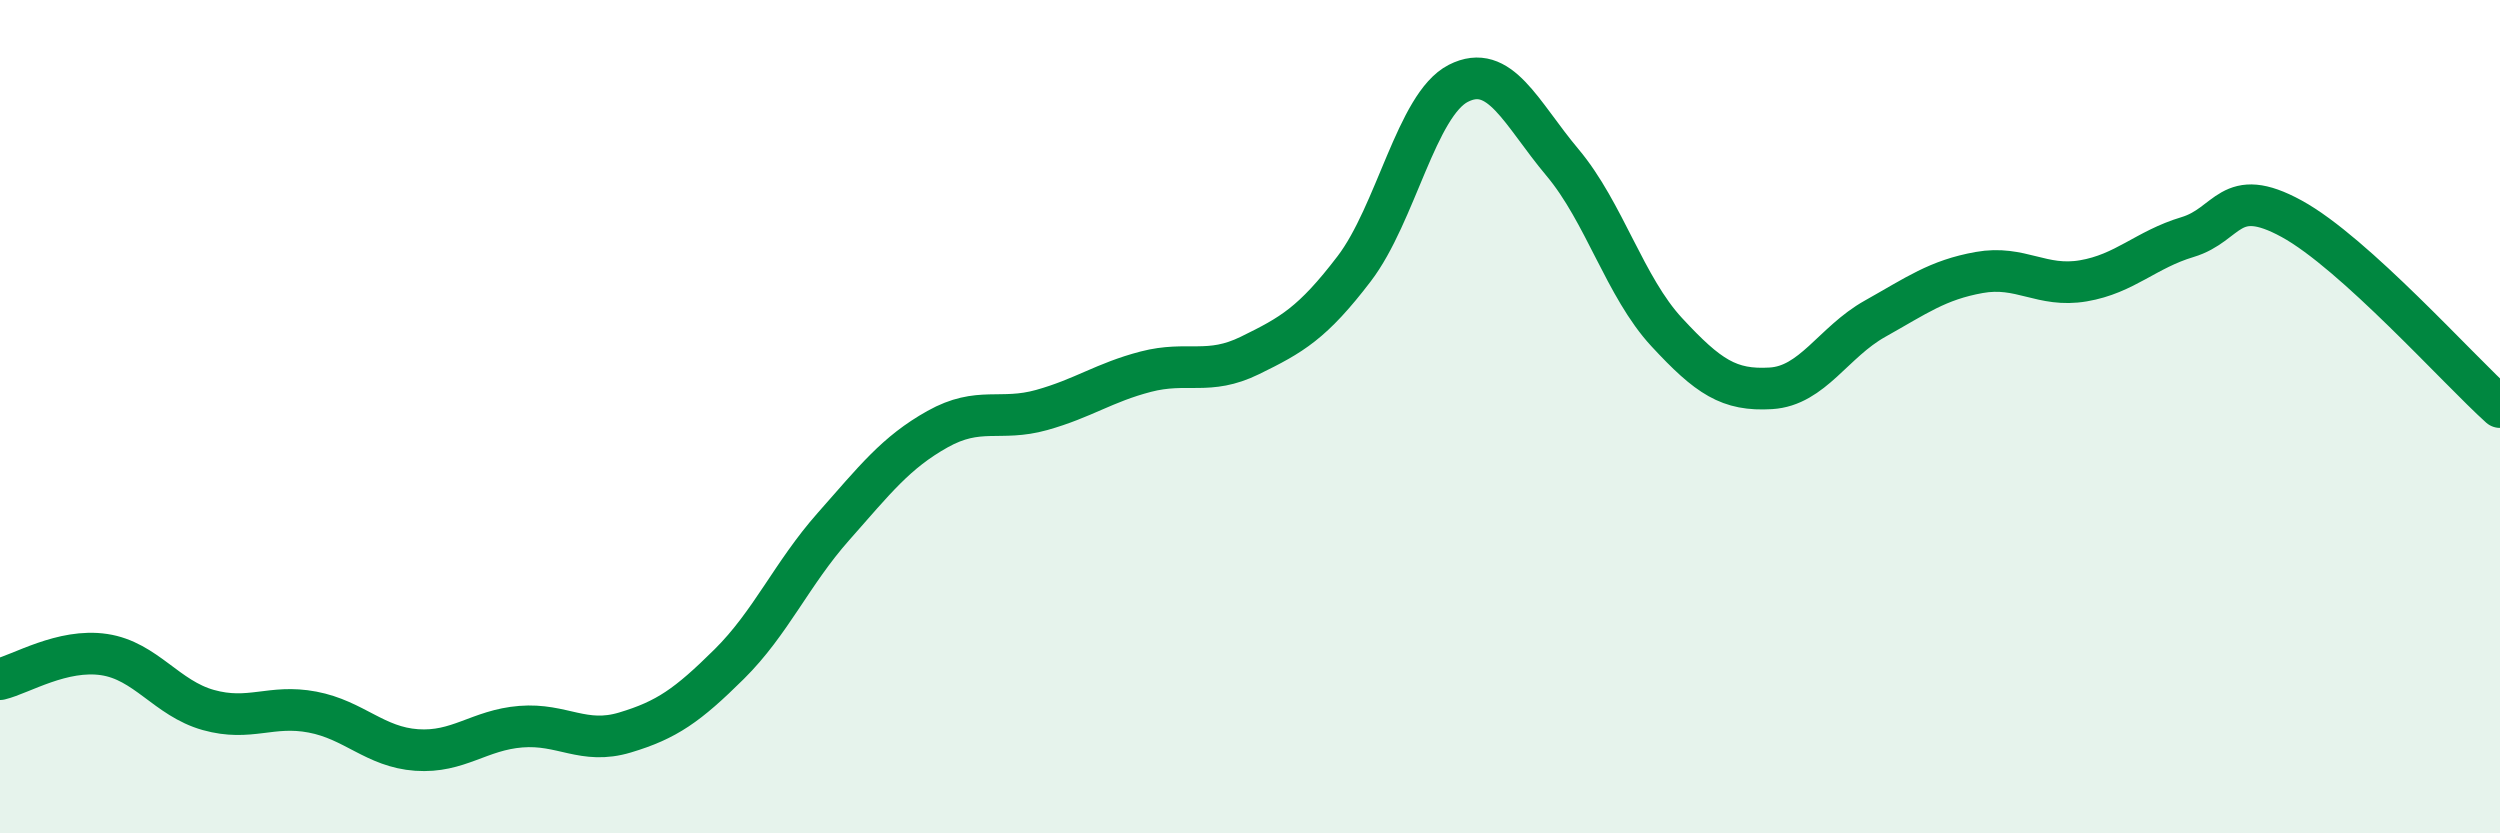 
    <svg width="60" height="20" viewBox="0 0 60 20" xmlns="http://www.w3.org/2000/svg">
      <path
        d="M 0,16.3 C 0.5,16.18 1.5,15.56 2.5,15.71 C 3.5,15.86 4,16.76 5,17.04 C 6,17.32 6.5,16.9 7.5,17.09 C 8.5,17.28 9,17.93 10,18 C 11,18.07 11.5,17.52 12.5,17.44 C 13.5,17.36 14,17.88 15,17.58 C 16,17.28 16.5,16.93 17.5,15.94 C 18.5,14.95 19,13.77 20,12.64 C 21,11.51 21.5,10.86 22.5,10.3 C 23.5,9.74 24,10.12 25,9.84 C 26,9.56 26.5,9.18 27.5,8.92 C 28.5,8.66 29,9.02 30,8.53 C 31,8.04 31.5,7.76 32.5,6.45 C 33.5,5.14 34,2.51 35,2 C 36,1.49 36.5,2.71 37.5,3.9 C 38.5,5.09 39,6.89 40,7.97 C 41,9.05 41.5,9.38 42.5,9.32 C 43.5,9.26 44,8.21 45,7.65 C 46,7.09 46.5,6.72 47.5,6.54 C 48.5,6.36 49,6.91 50,6.74 C 51,6.57 51.5,5.99 52.5,5.69 C 53.5,5.39 53.5,4.43 55,5.25 C 56.5,6.07 59,8.87 60,9.77L60 20L0 20Z"
        fill="#008740"
        opacity="0.1"
        stroke-linecap="round"
        stroke-linejoin="round"
      />
      <path
        d="M 0,16.3 C 0.5,16.18 1.5,15.56 2.5,15.71 C 3.5,15.86 4,16.76 5,17.04 C 6,17.32 6.5,16.9 7.5,17.09 C 8.5,17.28 9,17.93 10,18 C 11,18.07 11.5,17.52 12.5,17.44 C 13.5,17.36 14,17.88 15,17.58 C 16,17.28 16.5,16.93 17.5,15.94 C 18.5,14.95 19,13.77 20,12.64 C 21,11.51 21.5,10.86 22.5,10.3 C 23.5,9.74 24,10.12 25,9.84 C 26,9.56 26.5,9.18 27.5,8.92 C 28.5,8.66 29,9.02 30,8.53 C 31,8.04 31.5,7.76 32.5,6.45 C 33.5,5.14 34,2.51 35,2 C 36,1.49 36.5,2.71 37.5,3.9 C 38.5,5.09 39,6.89 40,7.97 C 41,9.05 41.5,9.38 42.5,9.32 C 43.5,9.26 44,8.21 45,7.65 C 46,7.09 46.5,6.72 47.5,6.54 C 48.5,6.36 49,6.91 50,6.74 C 51,6.57 51.5,5.99 52.5,5.69 C 53.5,5.39 53.5,4.43 55,5.25 C 56.5,6.07 59,8.87 60,9.77"
        stroke="#008740"
        stroke-width="1"
        fill="none"
        stroke-linecap="round"
        stroke-linejoin="round"
      />
    </svg>
  
